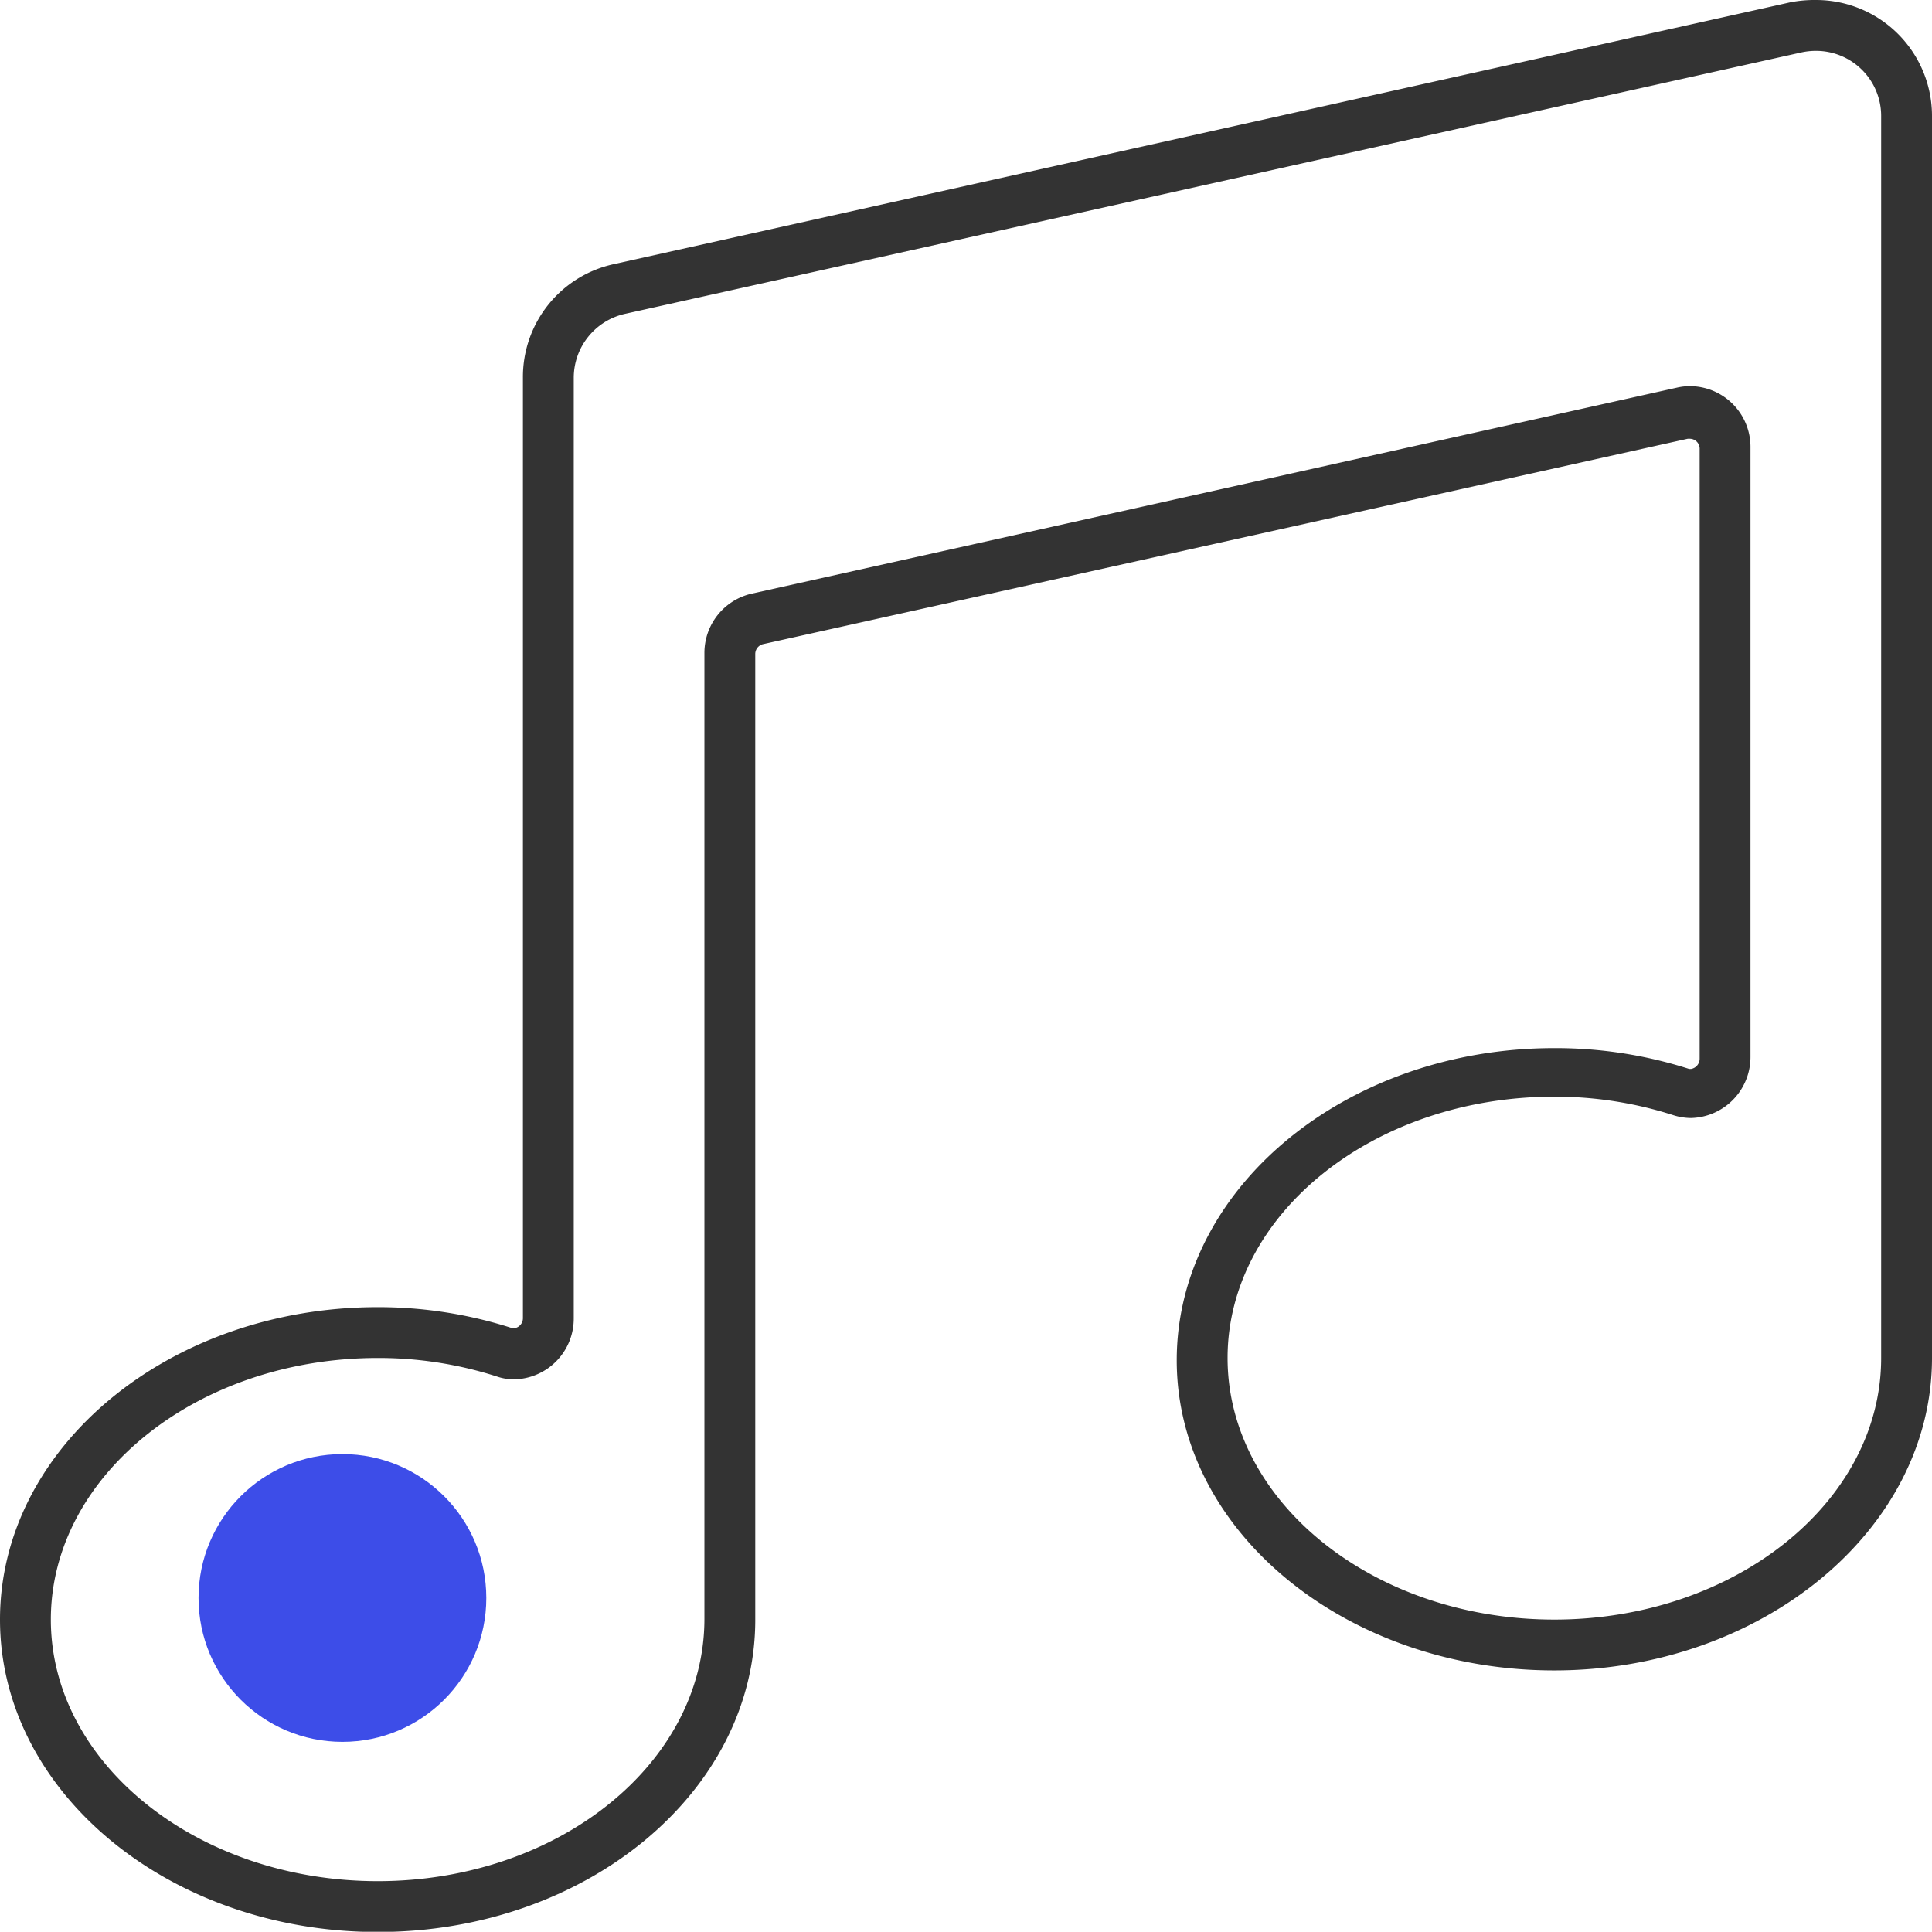 <svg xmlns="http://www.w3.org/2000/svg" xmlns:xlink="http://www.w3.org/1999/xlink" viewBox="0 0 76 75.99"><defs><style>.cls-1{opacity:0;fill:url(#未命名的渐变_15);}.cls-2{fill:#333;}.cls-3{fill:#3d4de8;}</style><linearGradient id="未命名的渐变_15" x1="9.65" y1="37.21" x2="72.65" y2="37.21" gradientUnits="userSpaceOnUse"><stop offset="0" stop-color="#97a9ff"/><stop offset="1" stop-color="#556aff"/></linearGradient></defs><title>6</title><g id="图层_2" data-name="图层 2"><g id="图层_1-2" data-name="图层 1"><circle class="cls-1" cx="41.15" cy="37.21" r="31.5"/><path class="cls-2" d="M71.43,2A2.56,2.56,0,0,1,74,4.56V53.42c0,5.67-5.77,10.29-12.86,10.29S48.29,59.09,48.29,53.42s5.76-10.28,12.85-10.28a15.21,15.21,0,0,1,4.69.73,2.37,2.37,0,0,0,.69.11,2.4,2.4,0,0,0,2.34-2.41v-24a2.39,2.39,0,0,0-2.38-2.38,2.31,2.31,0,0,0-.52.06L29.58,23.35a2.39,2.39,0,0,0-1.87,2.33v38C27.71,69.38,21.94,74,14.86,74S2,69.38,2,63.71,7.77,53.42,14.86,53.42a15.21,15.21,0,0,1,4.69.73,2.06,2.06,0,0,0,.68.11,2.39,2.39,0,0,0,2.34-2.4v-37a2.58,2.58,0,0,1,2-2.51L70.87,2.06A2.67,2.67,0,0,1,71.43,2m0-2a5,5,0,0,0-1,.09L24.15,10.39a4.54,4.54,0,0,0-3.58,4.46v37a.4.4,0,0,1-.34.4h-.07a17.18,17.18,0,0,0-5.3-.83C6.66,51.42,0,56.93,0,63.71S6.66,76,14.86,76s14.85-5.51,14.85-12.28v-38a.4.4,0,0,1,.3-.38l36.38-8.08h.09a.39.39,0,0,1,.38.38v24a.41.41,0,0,1-.34.41l-.07,0a17.23,17.23,0,0,0-5.31-.82c-8.19,0-14.85,5.51-14.85,12.28S53,65.71,61.14,65.71,76,60.2,76,53.42V4.56A4.56,4.56,0,0,0,71.43,0Z"/><circle class="cls-3" cx="13.47" cy="62.86" r="5.66"/></g></g></svg>